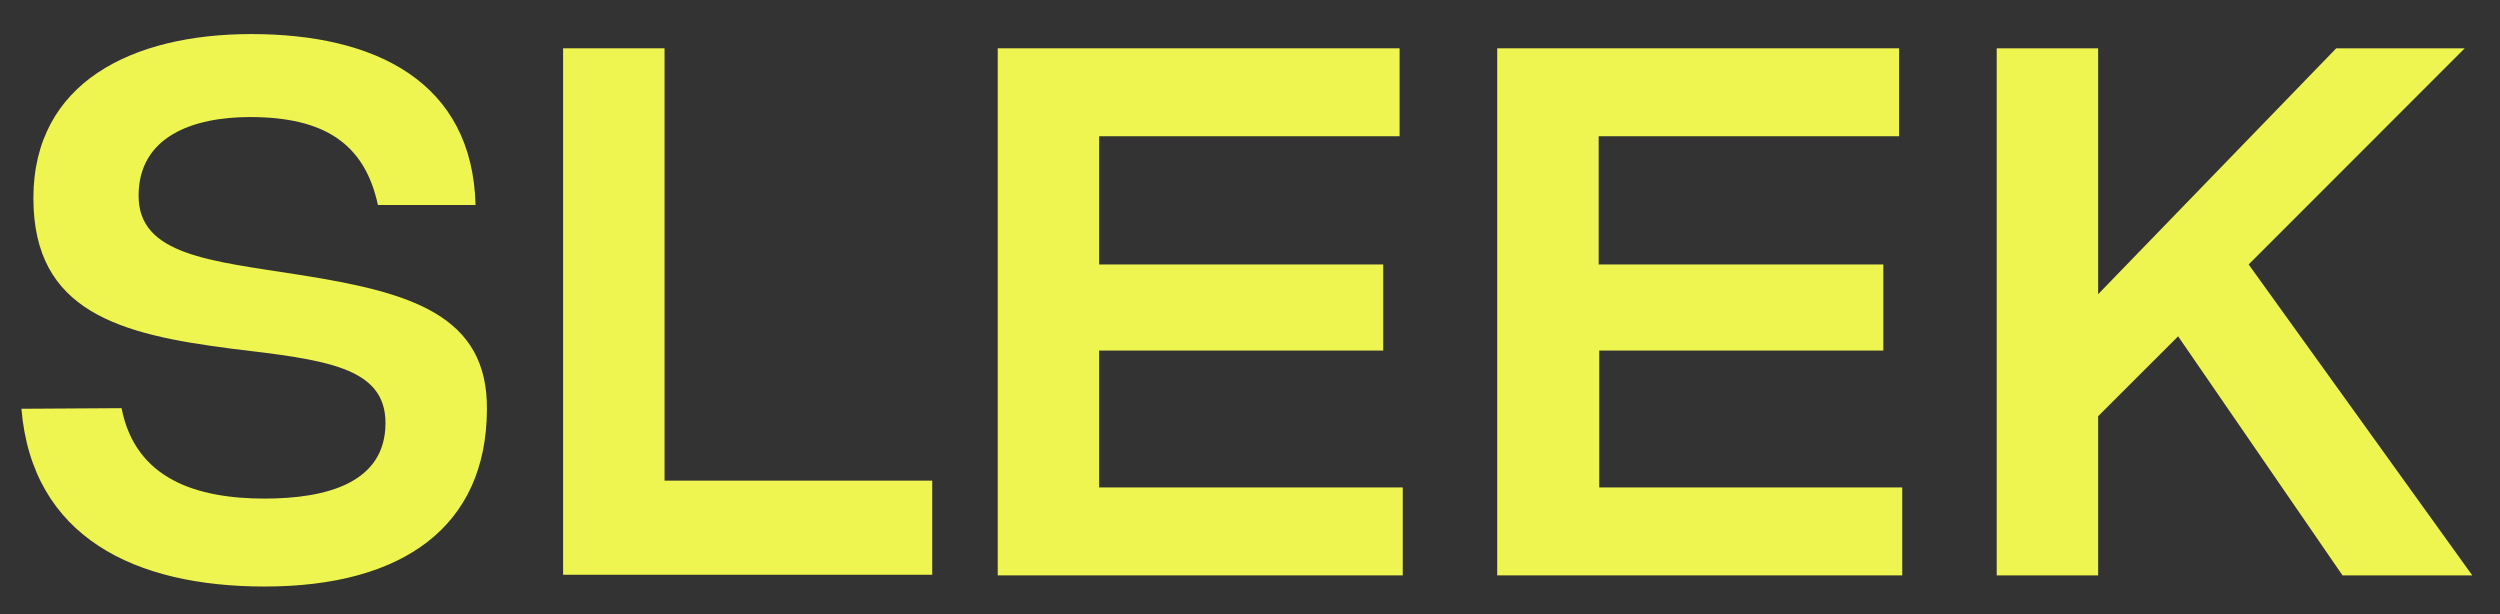 <svg xmlns="http://www.w3.org/2000/svg" fill="none" viewBox="0 0 118 29" height="29" width="118">
<rect x="0" y="0" width="118" height="29" fill="#333333" stroke="none"/>
<path fill="#EFF550" d="M17.838 9.676C17.214 6.782 15.311 5.525 11.803 5.525C9.127 5.525 6.541 6.431 6.541 9.238C6.541 12.044 9.9 12.307 14.181 12.98C19.354 13.798 23.041 14.851 22.982 19.353C22.952 24.82 19.057 27.684 12.487 27.684C6.362 27.684 1.516 25.346 1.011 19.294L5.738 19.265C6.392 22.627 9.306 23.533 12.487 23.533C15.4 23.533 18.195 22.802 18.195 19.967C18.195 17.306 15.341 16.985 10.941 16.459C5.678 15.786 1.576 14.734 1.576 9.355C1.576 3.888 6.243 1.608 11.862 1.608C17.719 1.608 22.298 3.859 22.446 9.676H17.838Z"></path>
<path fill="#EFF550" d="M31.366 2.28V22.686H44.001V27.129H26.579V2.28H31.366Z"></path>
<path fill="#EFF550" d="M66.061 2.28V6.431H51.879V12.483H65.288V16.546H51.879V23.007H66.209V27.158H47.093V2.28H66.061Z"></path>
<path fill="#EFF550" d="M89.637 2.28V6.431H75.456V12.483H88.894V16.546H75.485V23.007H89.786V27.158H70.669V2.28H89.637Z"></path>
<path fill="#EFF550" d="M116.335 2.28L106.137 12.483L116.692 27.158H110.567L102.807 15.874L99.032 19.645V27.158H94.245V2.28H99.032V13.886L110.27 2.28H116.335Z"></path>
</svg>
